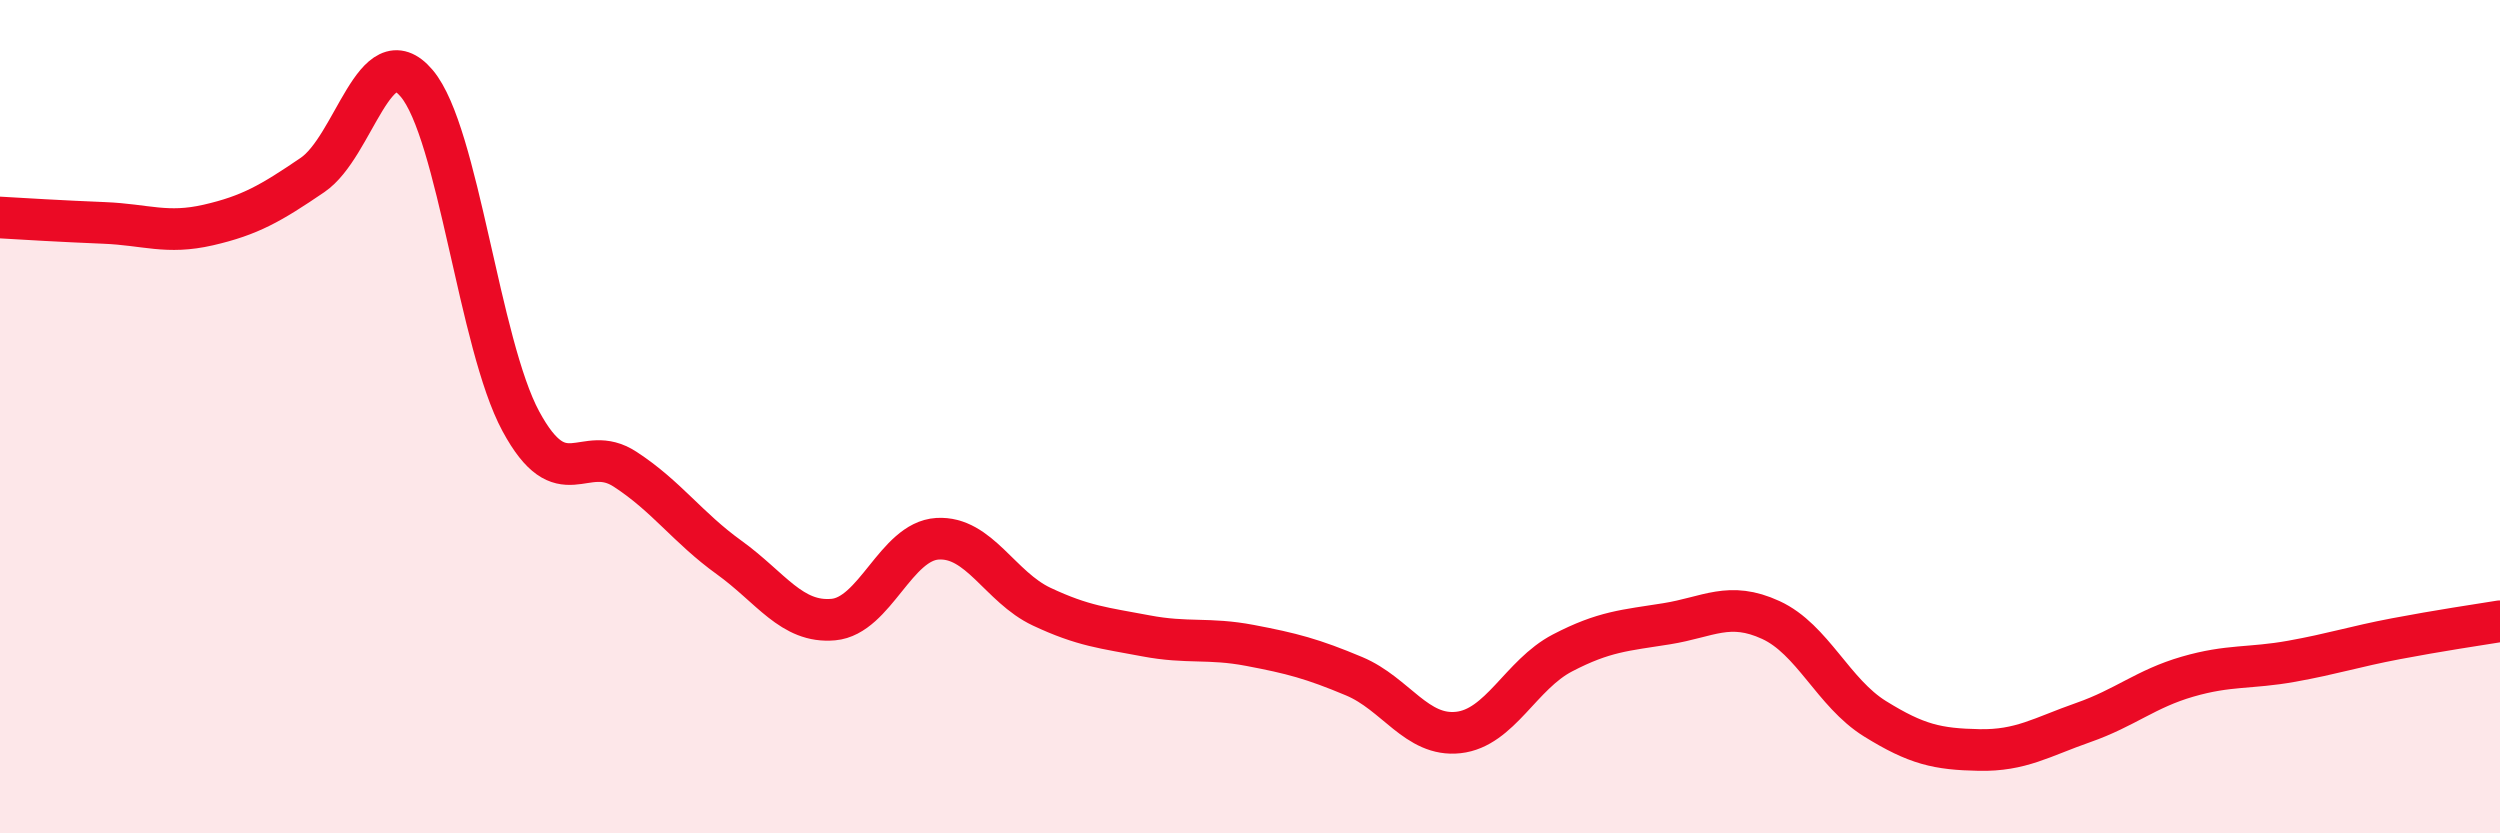 
    <svg width="60" height="20" viewBox="0 0 60 20" xmlns="http://www.w3.org/2000/svg">
      <path
        d="M 0,5.22 C 0.5,5.25 1.5,5.31 2.5,5.35 C 3.5,5.39 4,5.63 5,5.4 C 6,5.17 6.5,4.88 7.5,4.2 C 8.5,3.52 9,0.82 10,2 C 11,3.18 11.5,8.26 12.5,10.11 C 13.5,11.96 14,10.61 15,11.26 C 16,11.91 16.5,12.66 17.5,13.38 C 18.5,14.1 19,14.96 20,14.87 C 21,14.78 21.5,12.99 22.5,12.93 C 23.5,12.87 24,14.09 25,14.56 C 26,15.03 26.5,15.07 27.5,15.26 C 28.5,15.45 29,15.3 30,15.49 C 31,15.68 31.5,15.81 32.5,16.23 C 33.5,16.65 34,17.69 35,17.58 C 36,17.47 36.5,16.19 37.5,15.67 C 38.5,15.15 39,15.13 40,14.97 C 41,14.81 41.5,14.42 42.5,14.88 C 43.5,15.34 44,16.63 45,17.25 C 46,17.87 46.5,17.98 47.5,18 C 48.5,18.02 49,17.69 50,17.34 C 51,16.99 51.5,16.53 52.5,16.24 C 53.5,15.95 54,16.05 55,15.87 C 56,15.69 56.5,15.52 57.5,15.33 C 58.5,15.14 59.5,14.99 60,14.91L60 20L0 20Z"
        fill="#EB0A25"
        opacity="0.1"
        stroke-linecap="round"
        stroke-linejoin="round"
      />
      <path
        d="M 0,5.22 C 0.5,5.25 1.5,5.31 2.5,5.35 C 3.5,5.39 4,5.63 5,5.4 C 6,5.17 6.5,4.88 7.5,4.2 C 8.5,3.52 9,0.82 10,2 C 11,3.18 11.5,8.26 12.5,10.11 C 13.5,11.96 14,10.61 15,11.26 C 16,11.91 16.5,12.66 17.5,13.38 C 18.5,14.1 19,14.96 20,14.87 C 21,14.78 21.5,12.99 22.5,12.93 C 23.5,12.87 24,14.09 25,14.56 C 26,15.03 26.5,15.07 27.5,15.26 C 28.5,15.45 29,15.3 30,15.49 C 31,15.68 31.5,15.81 32.5,16.23 C 33.5,16.65 34,17.69 35,17.58 C 36,17.47 36.5,16.19 37.5,15.67 C 38.5,15.15 39,15.13 40,14.97 C 41,14.81 41.5,14.42 42.5,14.88 C 43.5,15.34 44,16.63 45,17.25 C 46,17.87 46.5,17.98 47.5,18 C 48.5,18.02 49,17.69 50,17.34 C 51,16.99 51.5,16.53 52.5,16.24 C 53.5,15.95 54,16.05 55,15.87 C 56,15.69 56.5,15.52 57.5,15.33 C 58.5,15.14 59.5,14.99 60,14.91"
        stroke="#EB0A25"
        stroke-width="1"
        fill="none"
        stroke-linecap="round"
        stroke-linejoin="round"
      />
    </svg>
  